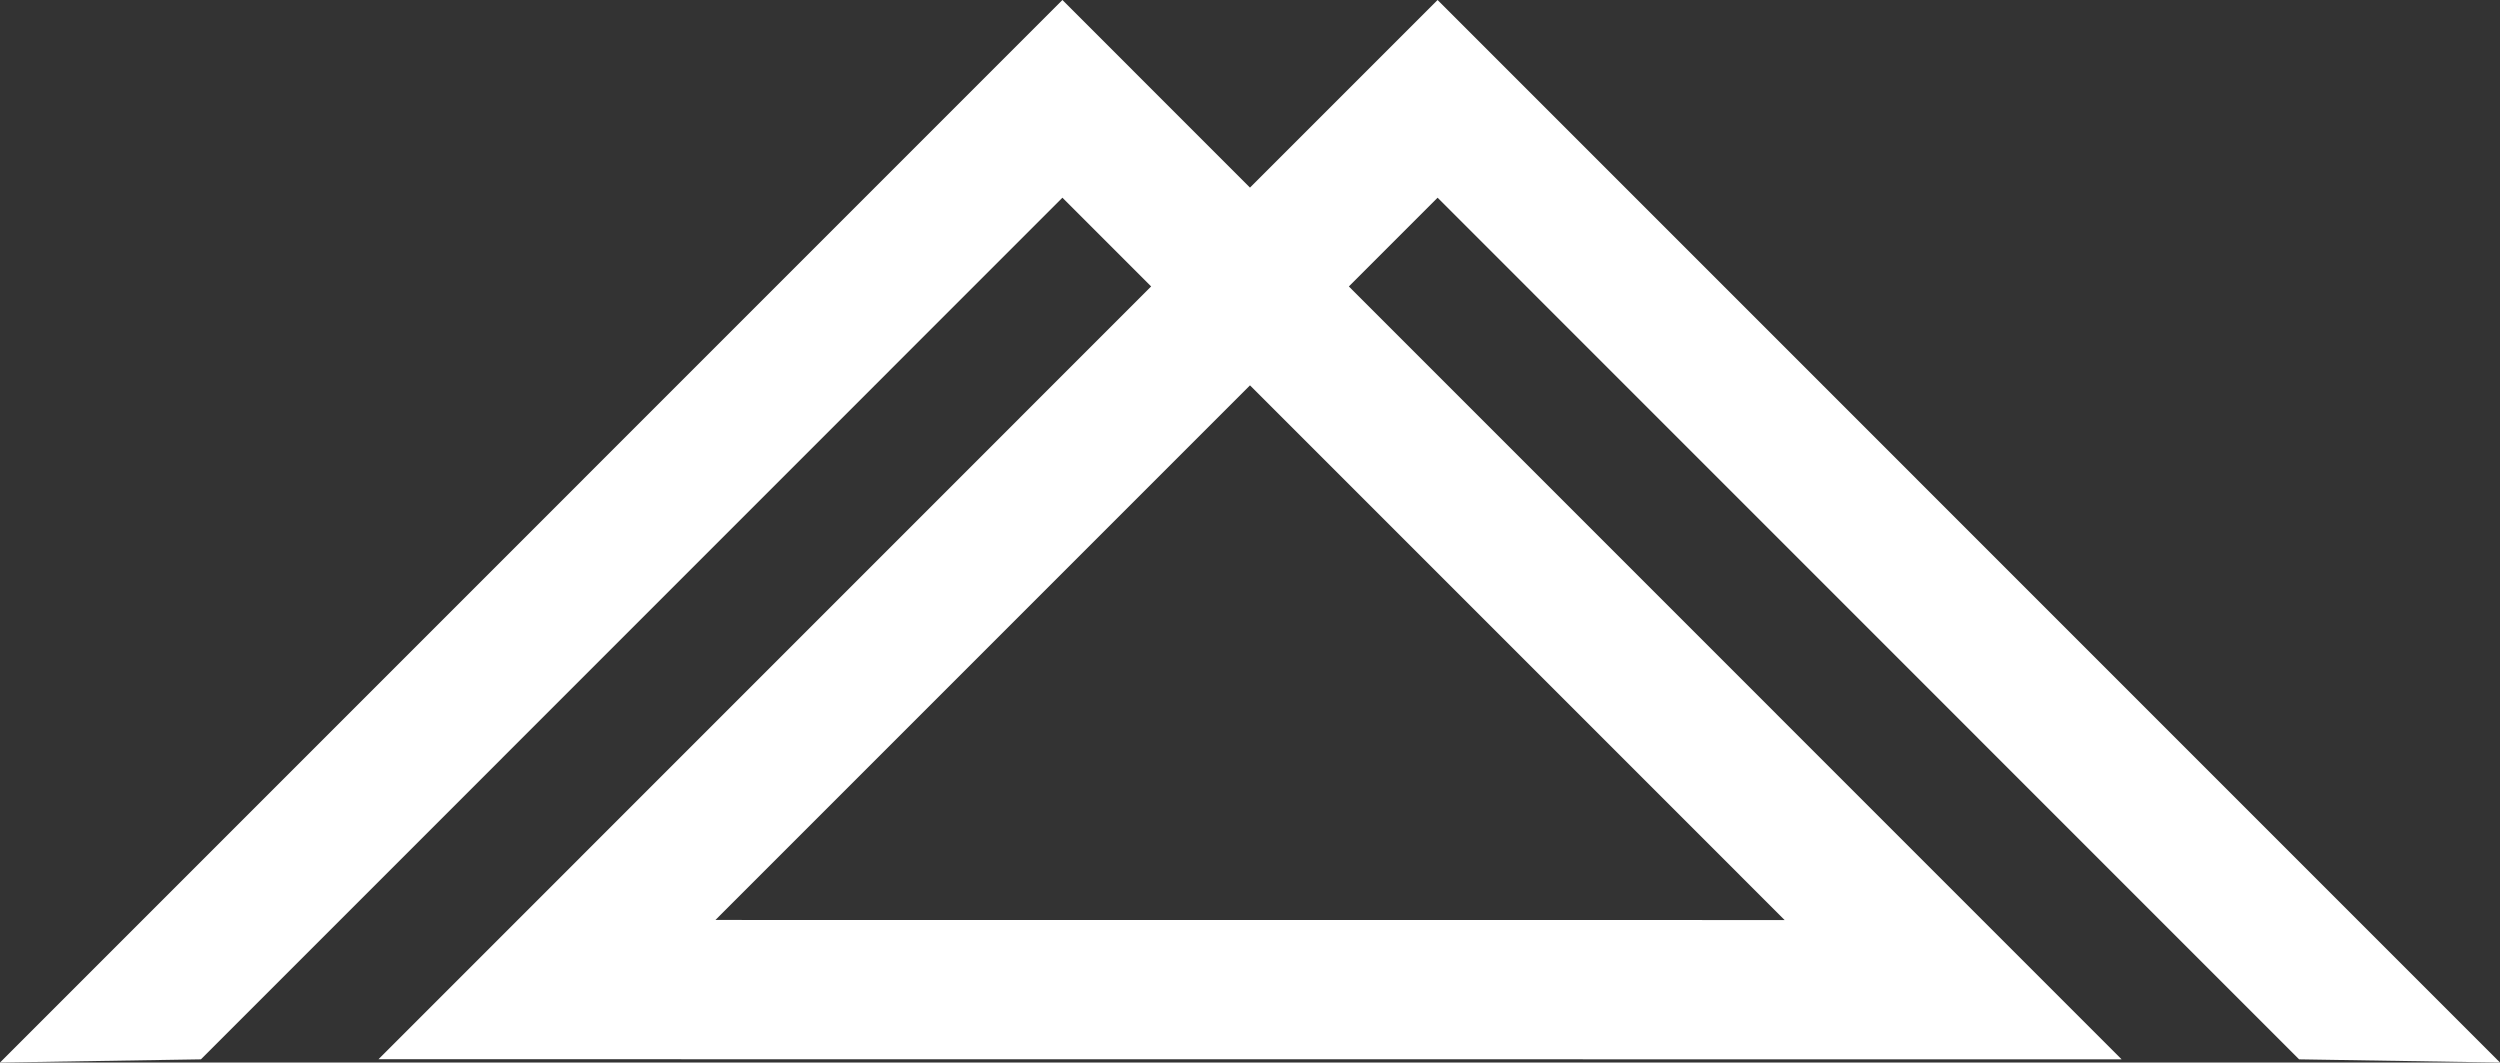 <?xml version="1.0" encoding="UTF-8"?> <svg xmlns="http://www.w3.org/2000/svg" width="3734" height="1587" viewBox="0 0 3734 1587" fill="none"><rect x="0" y="0" width="3734" height="1587" fill="#333333" stroke="none"/><path fill-rule="evenodd" clip-rule="evenodd" d="M0 1587L1586.82 0L1866.97 280.215L2147.18 0L3734 1587L3433.92 1582.23L2147.18 295.298L2014.66 427.864L3168.85 1582.23L565.313 1582.04L1719.34 427.837L1586.82 295.271L300.083 1582.23L0 1587ZM1866.97 575.539L2665.53 1374.17L1068.58 1374.06L1867 575.539H1866.97Z" fill="white"></path></svg> 